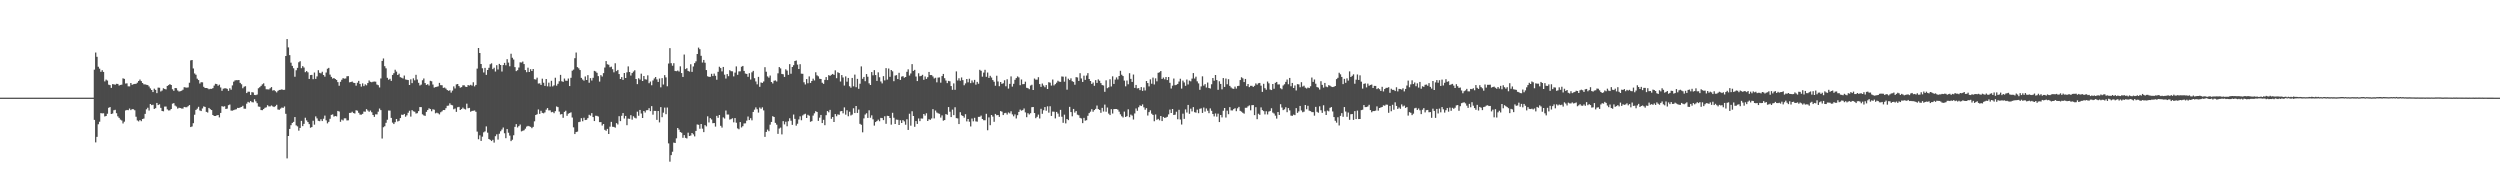<?xml version="1.0" encoding="UTF-8"?>
<svg xmlns="http://www.w3.org/2000/svg" width="1920" height="150">
  <path d="M0 74.992h1v1.000H0zM1 74.994h1v1.000H1zM2 74.995h1v1.000H2zM3 74.992h1v1.000H3zM4 74.992h1v1.000H4zM5 74.993h1v1.000H5zM6 74.993h1v1.000H6zM7 74.994h1v1.000H7zM8 74.991h1v1.000H8zM9 74.993h1v1.000H9zM10 74.994h1v1.000H10zM11 74.993h1v1.000H11zM12 74.991h1v1.000H12zM13 74.991h1v1.000H13zM14 74.992h1v1.000H14zM15 74.994h1v1.000H15zM16 74.993h1v1.000H16zM17 74.993h1v1.000H17zM18 74.993h1v1.000H18zM19 74.994h1v1.000H19zM20 74.994h1v1.000H20zM21 74.992h1v1.000H21zM22 74.993h1v1.000H22zM23 74.994h1v1.000H23zM24 74.993h1v1.000H24zM25 74.991h1v1.000H25zM26 74.993h1v1.000H26zM27 74.993h1v1.000H27zM28 74.991h1v1.000H28zM29 74.994h1v1.000H29zM30 74.993h1v1.000H30zM31 74.991h1v1.000H31zM32 74.992h1v1.000H32zM33 74.994h1v1.000H33zM34 74.994h1v1.000H34zM35 74.993h1v1.000H35zM36 74.992h1v1.000H36zM37 74.993h1v1.000H37zM38 74.992h1v1.000H38zM39 74.993h1v1.000H39zM40 74.994h1v1.000H40zM41 74.992h1v1.000H41zM42 74.994h1v1.000H42zM43 74.993h1v1.000H43zM44 74.994h1v1.000H44zM45 74.993h1v1.000H45zM46 74.992h1v1.000H46zM47 74.993h1v1.000H47zM48 74.992h1v1.000H48zM49 74.993h1v1.000H49zM50 74.992h1v1.000H50zM51 74.993h1v1.000H51zM52 74.995h1v1.000H52zM53 74.991h1v1.000H53zM54 74.992h1v1.000H54zM55 74.996h1v1.000H55zM56 74.991h1v1.000H56zM57 74.990h1v1.000H57zM58 74.993h1v1.000H58zM59 74.994h1v1.000H59zM60 74.994h1v1.000H60zM61 74.992h1v1.000H61zM62 74.992h1v1.000H62zM63 74.993h1v1.000H63zM64 74.992h1v1.000H64zM65 74.993h1v1.000H65zM66 74.992h1v1.000H66zM67 74.994h1v1.000H67zM68 74.992h1v1.000H68zM69 74.992h1v1.000H69zM70 74.994h1v1.000H70zM71 74.991h1v1.000H71zM72 53.486h1v38.562H72zM73 40.363h1v69.020H73zM74 43.638h1v61.491H74zM75 51.265h1v44.197H75zM76 52.735h1v40.761H76zM77 55.129h1v31.746H77zM78 53.930h1v33.142H78zM79 55.243h1v31.733H79zM80 62.501h1v26.960H80zM81 61.125h1v27.972H81zM82 61.837h1v25.487H82zM83 65.046h1v17.728H83zM84 65.358h1v16.881H84zM85 67.493h1v20.037H85zM86 64.613h1v22.575H86zM87 64.769h1v19.914H87zM88 65.092h1v19.225H88zM89 64.347h1v22.592H89zM90 64.439h1v24.917H90zM91 65.694h1v24.816H91zM92 65.234h1v26.631H92zM93 65.036h1v27.477H93zM94 60.163h1v34.640H94zM95 60.585h1v32.843H95zM96 64.127h1v20.706H96zM97 63.994h1v20.421H97zM98 66.318h1v18.337H98zM99 66.365h1v17.003H99zM100 63.764h1v20.840H100zM101 65.113h1v18.695H101zM102 64.671h1v19.227H102zM103 64.458h1v20.237H103zM104 64.359h1v25.278H104zM105 63.496h1v28.998H105zM106 62.208h1v31.038H106zM107 61.077h1v31.089H107zM108 62.298h1v30.761H108zM109 63.757h1v27.655H109zM110 64.743h1v26.314H110zM111 64.793h1v22.677H111zM112 65.136h1v18.815H112zM113 65.323h1v17.430H113zM114 66.420h1v18.472H114zM115 67.881h1v12.008H115zM116 69.130h1v11.634H116zM117 70.692h1v9.748H117zM118 68.085h1v15.591H118zM119 69.001h1v14.096H119zM120 71.517h1v7.512H120zM121 67.259h1v13.437H121zM122 67.397h1v12.745H122zM123 70.259h1v12.584H123zM124 69.507h1v15.740H124zM125 67.792h1v17.687H125zM126 68.278h1v13.575H126zM127 68.656h1v13.172H127zM128 65.997h1v18.035H128zM129 65.393h1v19.457H129zM130 64.612h1v20.149H130zM131 65.299h1v18.436H131zM132 68.537h1v11.076H132zM133 69.716h1v9.481H133zM134 67.582h1v13.535H134zM135 67.723h1v14.090H135zM136 69.472h1v13.956H136zM137 70.300h1v12.438H137zM138 70.047h1v12.968H138zM139 69.669h1v13.686H139zM140 68.921h1v14.460H140zM141 66.984h1v15.155H141zM142 67.188h1v15.182H142zM143 67.310h1v15.077H143zM144 67.134h1v14.444H144zM145 63.524h1v17.169H145zM146 46.402h1v51.203H146zM147 46.084h1v51.060H147zM148 52.592h1v42.043H148zM149 56.415h1v31.726H149zM150 57.373h1v27.037H150zM151 60.404h1v23.049H151zM152 61.509h1v20.529H152zM153 64.178h1v20.650H153zM154 63.131h1v22.175H154zM155 63.233h1v20.073H155zM156 66.673h1v15.028H156zM157 67.608h1v14.525H157zM158 67.607h1v18.302H158zM159 67.843h1v18.568H159zM160 68.531h1v14.354H160zM161 68.205h1v15.645H161zM162 68.270h1v16.256H162zM163 67.707h1v20.593H163zM164 65.763h1v23.302H164zM165 64.339h1v24.754H165zM166 64.558h1v24.088H166zM167 65.851h1v22.471H167zM168 65.036h1v25.139H168zM169 67.195h1v19.524H169zM170 69.725h1v11.824H170zM171 68.114h1v13.822H171zM172 67.857h1v13.764H172zM173 67.771h1v15.957H173zM174 68.253h1v15.129H174zM175 69.770h1v11.045H175zM176 67.809h1v12.487H176zM177 68.907h1v16.021H177zM178 65.580h1v19.438H178zM179 62.711h1v21.866H179zM180 61.750h1v22.426H180zM181 61.557h1v22.340H181zM182 61.574h1v21.259H182zM183 61.453h1v21.517H183zM184 63.667h1v18.799H184zM185 64.733h1v17.410H185zM186 67.779h1v13.465H186zM187 66.555h1v16.895H187zM188 66.197h1v17.308H188zM189 71.492h1v8.121H189zM190 70.377h1v7.850H190zM191 70.432h1v8.354H191zM192 72.904h1v4.714H192zM193 70.737h1v7.769H193zM194 71.028h1v7.630H194zM195 72.913h1v3.302H195zM196 73.086h1v4.748H196zM197 72.577h1v6.670H197zM198 67.806h1v13.993H198zM199 66.977h1v15.056H199zM200 65.970h1v18.570H200zM201 64.746h1v19.896H201zM202 63.998h1v19.789H202zM203 66.224h1v16.560H203zM204 68.546h1v13.884H204zM205 68.603h1v12.209H205zM206 68.726h1v12.988H206zM207 67.779h1v13.937H207zM208 66.860h1v14.160H208zM209 69.510h1v12.189H209zM210 69.180h1v13.053H210zM211 70.065h1v11.493H211zM212 70.954h1v9.526H212zM213 69.728h1v14.409H213zM214 69.083h1v15.230H214zM215 68.975h1v14.455H215zM216 68.632h1v13.966H216zM217 69.054h1v13.807H217zM218 68.968h1v12.776H218zM219 43.021h1v44.391H219zM220 29.979h1v91.668H220zM221 36.383h1v68.042H221zM222 42.322h1v56.687H222zM223 48.129h1v48.048H223zM224 50.591h1v43.845H224zM225 52.413h1v41.173H225zM226 58.945h1v30.955H226zM227 53.985h1v42.328H227zM228 52.098h1v44.957H228zM229 47.827h1v52.508H229zM230 46.997h1v51.246H230zM231 52.360h1v40.479H231zM232 50.810h1v46.053H232zM233 51.883h1v43.272H233zM234 55.465h1v34.965H234zM235 54.599h1v37.873H235zM236 55.553h1v38.205H236zM237 60.641h1v34.705H237zM238 57.657h1v40.465H238zM239 57.478h1v40.085H239zM240 60.840h1v31.887H240zM241 55.705h1v40.036H241zM242 60.589h1v28.808H242zM243 58.685h1v32.245H243zM244 53.896h1v38.893H244zM245 55.926h1v37.171H245zM246 56.294h1v35.322H246zM247 55.099h1v37.871H247zM248 57.625h1v33.563H248zM249 58.902h1v29.870H249zM250 55.682h1v36.712H250zM251 52.793h1v41.962H251zM252 52.119h1v41.489H252zM253 57.308h1v33.926H253zM254 59.030h1v29.183H254zM255 60.384h1v27.476H255zM256 59.888h1v29.651H256zM257 60.655h1v28.455H257zM258 61.369h1v28.013H258zM259 63.090h1v22.095H259zM260 65.859h1v19.794H260zM261 62.812h1v30.747H261zM262 61.249h1v30.624H262zM263 60.004h1v32.515H263zM264 60.408h1v30.466H264zM265 60.286h1v30.585H265zM266 58.582h1v33.944H266zM267 58.483h1v33.909H267zM268 63.217h1v23.498H268zM269 62.976h1v23.671H269zM270 62.596h1v23.234H270zM271 63.547h1v23.271H271zM272 63.753h1v23.440H272zM273 65.808h1v18.853H273zM274 63.550h1v21.443H274zM275 62.106h1v24.530H275zM276 64.486h1v23.510H276zM277 66.533h1v21.547H277zM278 64.045h1v23.420H278zM279 66.140h1v19.506H279zM280 64.747h1v21.049H280zM281 65.528h1v18.287H281zM282 63.812h1v21.084H282zM283 61.799h1v24.044H283zM284 62.816h1v22.055H284zM285 63.200h1v23.041H285zM286 62.776h1v25.560H286zM287 62.613h1v27.122H287zM288 62.736h1v25.059H288zM289 64.926h1v22.925H289zM290 65.448h1v20.329H290zM291 67.189h1v16.177H291zM292 60.256h1v24.326H292zM293 46.805h1v59.579H293zM294 44.890h1v52.848H294zM295 50.862h1v46.106H295zM296 52.482h1v41.804H296zM297 59.746h1v32.202H297zM298 61.238h1v23.639H298zM299 60.502h1v24.460H299zM300 62.092h1v28.456H300zM301 57.572h1v36.566H301zM302 56.225h1v39.070H302zM303 53.558h1v40.303H303zM304 55.003h1v36.407H304zM305 57.603h1v35.688H305zM306 56.597h1v36.162H306zM307 59.298h1v31.358H307zM308 59.681h1v28.386H308zM309 60.259h1v28.020H309zM310 57.996h1v29.499H310zM311 61.030h1v28.641H311zM312 61.304h1v27.279H312zM313 61.488h1v25.070H313zM314 65.284h1v19.781H314zM315 60.911h1v28.635H315zM316 63.859h1v20.718H316zM317 60.166h1v25.342H317zM318 61.704h1v24.131H318zM319 57.429h1v29.757H319zM320 61.071h1v25.888H320zM321 63.575h1v21.797H321zM322 65.626h1v16.621H322zM323 64.993h1v17.284H323zM324 61.660h1v26.148H324zM325 60.264h1v28.338H325zM326 63.770h1v25.192H326zM327 65.249h1v20.680H327zM328 64.658h1v19.896H328zM329 65.697h1v17.497H329zM330 62.045h1v21.693H330zM331 62.412h1v23.055H331zM332 64.919h1v19.022H332zM333 67.284h1v17.005H333zM334 66.874h1v20.156H334zM335 66.666h1v19.858H335zM336 66.280h1v20.740H336zM337 63.663h1v24.190H337zM338 65.379h1v20.858H338zM339 65.491h1v20.008H339zM340 67.488h1v16.968H340zM341 67.250h1v17.261H341zM342 68.047h1v15.048H342zM343 69.196h1v12.064H343zM344 69.757h1v11.320H344zM345 69.316h1v10.047H345zM346 71.121h1v9.436H346zM347 69.591h1v11.329H347zM348 66.377h1v17.556H348zM349 67.927h1v15.426H349zM350 64.812h1v21.107H350zM351 64.523h1v17.845H351zM352 66.120h1v15.975H352zM353 67.337h1v17.131H353zM354 66.893h1v16.894H354zM355 65.518h1v17.102H355zM356 65.486h1v18.076H356zM357 66.576h1v17.486H357zM358 66.805h1v12.833H358zM359 65.339h1v17.818H359zM360 65.693h1v17.149H360zM361 65.132h1v20.691H361zM362 65.717h1v19.498H362zM363 63.174h1v21.862H363zM364 66.360h1v18.496H364zM365 65.222h1v20.638H365zM366 52.661h1v48.433H366zM367 36.889h1v70.045H367zM368 40.726h1v63.215H368zM369 49.156h1v59.088H369zM370 52.447h1v52.493H370zM371 55.672h1v45.963H371zM372 52.134h1v48.758H372zM373 57.518h1v39.548H373zM374 53.746h1v48.163H374zM375 52.073h1v54.659H375zM376 49.340h1v58.059H376zM377 48.622h1v59.695H377zM378 53.078h1v54.298H378zM379 52.007h1v57.498H379zM380 54.934h1v49.676H380zM381 50.065h1v53.096H381zM382 53.359h1v53.844H382zM383 49.028h1v53.680H383zM384 49.919h1v50.894H384zM385 54.953h1v44.506H385zM386 49.990h1v47.980H386zM387 48.304h1v54.050H387zM388 50.110h1v56.035H388zM389 45.451h1v53.655H389zM390 48.093h1v53.825H390zM391 50.909h1v53.209H391zM392 41.279h1v67.097H392zM393 44.363h1v62.946H393zM394 45.703h1v58.173H394zM395 51.563h1v45.885H395zM396 54.609h1v40.744H396zM397 53.927h1v43.983H397zM398 51.880h1v44.989H398zM399 47.892h1v47.763H399zM400 48.052h1v52.865H400zM401 47.237h1v53.241H401zM402 49.192h1v50.875H402zM403 53.819h1v44.975H403zM404 55.470h1v41.736H404zM405 51.992h1v44.683H405zM406 55.305h1v41.733H406zM407 53.132h1v44.276H407zM408 54.513h1v43.959H408zM409 52.976h1v44.446H409zM410 60.804h1v32.393H410zM411 61.078h1v27.242H411zM412 59.638h1v28.099H412zM413 64.153h1v19.935H413zM414 63.976h1v23.495H414zM415 65.206h1v19.877H415zM416 60.420h1v26.255H416zM417 63.535h1v23.517H417zM418 65.945h1v20.392H418zM419 60.649h1v23.577H419zM420 66.326h1v16.646H420zM421 63.488h1v21.313H421zM422 66.476h1v18.243H422zM423 62.051h1v24.193H423zM424 66.361h1v19.530H424zM425 65.551h1v21.363H425zM426 59.699h1v25.688H426zM427 65.792h1v15.990H427zM428 64.381h1v17.880H428zM429 62.389h1v23.336H429zM430 57.516h1v30.392H430zM431 62.421h1v25.185H431zM432 62.874h1v27.603H432zM433 60.321h1v25.610H433zM434 61.952h1v23.101H434zM435 62.079h1v26.862H435zM436 60.318h1v27.002H436zM437 66.089h1v20.768H437zM438 59.758h1v26.532H438zM439 54.295h1v35.959H439zM440 53.432h1v44.351H440zM441 44.709h1v58.240H441zM442 40.340h1v61.085H442zM443 51.541h1v49.551H443zM444 52.479h1v41.311H444zM445 53.817h1v39.666H445zM446 59.777h1v30.998H446zM447 61.069h1v32.063H447zM448 61.959h1v28.466H448zM449 58.732h1v33.493H449zM450 61.438h1v30.572H450zM451 57.705h1v33.029H451zM452 63.551h1v24.627H452zM453 60.017h1v28.808H453zM454 61.839h1v25.063H454zM455 59.771h1v30.133H455zM456 54.417h1v38.550H456zM457 54.877h1v34.006H457zM458 55.901h1v33.069H458zM459 58.453h1v31.054H459zM460 62.646h1v31.134H460zM461 57.688h1v36.126H461zM462 58.777h1v37.641H462zM463 56.150h1v39.093H463zM464 51.858h1v47.814H464zM465 46.913h1v53.524H465zM466 49.343h1v49.639H466zM467 49.706h1v53.200H467zM468 51.668h1v45.627H468zM469 51.210h1v42.392H469zM470 53.133h1v44.174H470zM471 55.560h1v41.927H471zM472 48.588h1v49.486H472zM473 54.607h1v39.950H473zM474 53.693h1v41.898H474zM475 56.908h1v32.345H475zM476 60.675h1v32.356H476zM477 59.182h1v29.747H477zM478 61.351h1v25.473H478zM479 56.058h1v34.999H479zM480 59.915h1v29.113H480zM481 55.539h1v40.597H481zM482 51.015h1v40.064H482zM483 55.300h1v36.000H483zM484 58.002h1v30.460H484zM485 56.095h1v35.795H485zM486 54.923h1v34.362H486zM487 53.962h1v36.453H487zM488 60.676h1v30.272H488zM489 64.612h1v21.153H489zM490 60.133h1v28.767H490zM491 61.087h1v23.356H491zM492 56.558h1v30.630H492zM493 62.219h1v28.411H493zM494 58.379h1v26.856H494zM495 60.890h1v25.529H495zM496 61.141h1v23.551H496zM497 57.879h1v26.697H497zM498 63.906h1v19.183H498zM499 62.635h1v22.739H499zM500 65.487h1v16.039H500zM501 61.806h1v26.279H501zM502 60.237h1v24.917H502zM503 59.120h1v26.082H503zM504 60.998h1v31.035H504zM505 62.920h1v22.324H505zM506 60.309h1v33.668H506zM507 67.052h1v15.216H507zM508 59.995h1v30.005H508zM509 64.902h1v21.646H509zM510 57.690h1v24.925H510zM511 59.444h1v28.259H511zM512 66.236h1v16.357H512zM513 48.815h1v61.333H513zM514 36.977h1v87.160H514zM515 48.513h1v70.614H515zM516 50.464h1v66.092H516zM517 48.523h1v60.983H517zM518 54.495h1v55.327H518zM519 54.678h1v51.580H519zM520 54.178h1v44.140H520zM521 54.920h1v44.662H521zM522 50.946h1v50.459H522zM523 56.119h1v45.807H523zM524 59.074h1v46.779H524zM525 41.857h1v61.905H525zM526 53.095h1v52.771H526zM527 52.358h1v53.977H527zM528 54.455h1v47.429H528zM529 54.987h1v49.442H529zM530 49.356h1v54.750H530zM531 55.178h1v46.944H531zM532 51.044h1v52.184H532zM533 48.468h1v56.295H533zM534 47.111h1v53.422H534zM535 41.466h1v54.122H535zM536 36.534h1v59.338H536zM537 37.774h1v61.113H537zM538 42.830h1v52.424H538zM539 48.013h1v50.783H539zM540 46.009h1v55.450H540zM541 48.196h1v47.912H541zM542 53.833h1v43.266H542zM543 58.589h1v30.742H543zM544 59.041h1v35.017H544zM545 58.973h1v31.764H545zM546 56.691h1v35.076H546zM547 58.438h1v36.205H547zM548 56.545h1v37.910H548zM549 58.216h1v39.026H549zM550 61.227h1v27.753H550zM551 55.164h1v35.322H551zM552 51.259h1v37.065H552zM553 52.254h1v44.384H553zM554 54.838h1v43.140H554zM555 51.384h1v38.801H555zM556 57.331h1v33.726H556zM557 60.293h1v24.595H557zM558 56.899h1v31.075H558zM559 58.524h1v29.414H559zM560 53.891h1v37.954H560zM561 54.703h1v36.812H561zM562 54.779h1v36.058H562zM563 58.666h1v35.272H563zM564 55.769h1v34.904H564zM565 50.977h1v43.283H565zM566 57.459h1v41.154H566zM567 54.835h1v44.462H567zM568 54.782h1v38.981H568zM569 51.241h1v46.674H569zM570 50.643h1v46.294H570zM571 54.482h1v40.352H571zM572 56.463h1v38.240H572zM573 56.756h1v35.892H573zM574 58.980h1v30.523H574zM575 56.235h1v35.998H575zM576 61.105h1v29.681H576zM577 55.540h1v36.866H577zM578 54.422h1v31.560H578zM579 60.079h1v24.138H579zM580 62.572h1v19.914H580zM581 64.791h1v19.147H581zM582 59.016h1v27.448H582zM583 66.639h1v15.926H583zM584 63.333h1v20.216H584zM585 63.682h1v18.729H585zM586 62.569h1v22.220H586zM587 51.597h1v53.502H587zM588 55.103h1v46.218H588zM589 58.677h1v40.844H589zM590 59.629h1v41.155H590zM591 58.012h1v37.756H591zM592 62.985h1v30.646H592zM593 64.097h1v25.138H593zM594 61.983h1v27.892H594zM595 61.726h1v32.634H595zM596 62.549h1v33.180H596zM597 56.332h1v46.498H597zM598 51.528h1v47.194H598zM599 52.508h1v45.473H599zM600 56.760h1v46.471H600zM601 57.038h1v35.997H601zM602 59.065h1v36.481H602zM603 53.229h1v40.250H603zM604 54.242h1v42.719H604zM605 57.483h1v35.628H605zM606 49.238h1v41.576H606zM607 56.638h1v36.065H607zM608 51.461h1v44.426H608zM609 50.097h1v37.873H609zM610 46.836h1v44.473H610zM611 46.425h1v50.089H611zM612 49.621h1v45.407H612zM613 52.992h1v38.766H613zM614 49.303h1v40.044H614zM615 56.589h1v35.799H615zM616 56.667h1v31.986H616zM617 63.201h1v24.669H617zM618 64.865h1v22.461H618zM619 60.745h1v29.899H619zM620 63.959h1v24.207H620zM621 58.659h1v30.227H621zM622 63.703h1v29.855H622zM623 62.212h1v30.835H623zM624 60.425h1v28.340H624zM625 61.790h1v25.229H625zM626 55.479h1v29.915H626zM627 57.865h1v28.155H627zM628 58.608h1v34.234H628zM629 60.492h1v29.878H629zM630 60.670h1v27.618H630zM631 63.526h1v31.013H631zM632 64.386h1v27.622H632zM633 61.331h1v34.805H633zM634 59.175h1v29.321H634zM635 61.503h1v23.796H635zM636 57.682h1v28.580H636zM637 58.247h1v26.145H637zM638 57.446h1v33.796H638zM639 56.769h1v33.078H639zM640 57.523h1v36.189H640zM641 54.035h1v33.589H641zM642 60.062h1v29.226H642zM643 55.488h1v32.346H643zM644 56.138h1v32.025H644zM645 62.598h1v22.889H645zM646 57.632h1v27.597H646zM647 59.473h1v27.582H647zM648 65.709h1v16.756H648zM649 58.664h1v29.409H649zM650 62.734h1v21.966H650zM651 59.838h1v29.453H651zM652 66.252h1v19.555H652zM653 67.353h1v21.332H653zM654 59.855h1v28.156H654zM655 66.325h1v16.824H655zM656 57.307h1v29.521H656zM657 66.983h1v14.401H657zM658 60.581h1v26.155H658zM659 68.181h1v15.963H659zM660 64.315h1v30.790H660zM661 51.005h1v44.845H661zM662 60.503h1v41.110H662zM663 59.108h1v31.798H663zM664 62.381h1v25.576H664zM665 56.897h1v30.105H665zM666 58.923h1v31.625H666zM667 63.986h1v20.755H667zM668 65.294h1v25.148H668zM669 55.325h1v33.237H669zM670 57.870h1v33.797H670zM671 53.838h1v42.607H671zM672 57.672h1v36.056H672zM673 62.127h1v30.871H673zM674 55.543h1v36.351H674zM675 59.353h1v33.786H675zM676 62.557h1v27.986H676zM677 64.060h1v26.641H677zM678 58.465h1v33.791H678zM679 61.749h1v27.560H679zM680 52.342h1v42.734H680zM681 61.150h1v27.764H681zM682 52.635h1v36.474H682zM683 58.984h1v31.616H683zM684 53.754h1v42.005H684zM685 54.771h1v31.841H685zM686 62.373h1v28.067H686zM687 58.045h1v37.208H687zM688 57.702h1v34.168H688zM689 60.733h1v31.265H689zM690 55.917h1v40.093H690zM691 61.379h1v30.989H691zM692 58.816h1v35.657H692zM693 58.453h1v33.797H693zM694 59.697h1v33.531H694zM695 59.155h1v36.628H695zM696 55.128h1v36.487H696zM697 53.246h1v46.550H697zM698 58.011h1v29.359H698zM699 56.438h1v40.084H699zM700 49.274h1v36.191H700zM701 54.474h1v34.624H701zM702 53.677h1v43.686H702zM703 58.760h1v34.199H703zM704 62.243h1v32.919H704zM705 56.261h1v34.720H705zM706 58.558h1v34.448H706zM707 58.263h1v32.720H707zM708 57.443h1v33.667H708zM709 61.298h1v26.248H709zM710 58.738h1v30.064H710zM711 60.638h1v26.358H711zM712 59.268h1v33.664H712zM713 55.223h1v36.378H713zM714 57.658h1v34.374H714zM715 57.660h1v33.306H715zM716 58.740h1v25.067H716zM717 60.248h1v30.702H717zM718 59.680h1v25.186H718zM719 63.214h1v23.205H719zM720 59.578h1v27.453H720zM721 59.463h1v27.955H721zM722 63.496h1v26.846H722zM723 58.442h1v30.191H723zM724 56.780h1v35.885H724zM725 60.048h1v32.179H725zM726 61.840h1v25.787H726zM727 63.840h1v24.352H727zM728 62.095h1v20.116H728zM729 62.405h1v23.388H729zM730 66.116h1v23.804H730zM731 68.991h1v15.164H731zM732 64.059h1v24.372H732zM733 68.976h1v13.413H733zM734 54.858h1v35.870H734zM735 61.812h1v29.106H735zM736 60.090h1v35.198H736zM737 62.007h1v24.146H737zM738 59.499h1v29.046H738zM739 61.560h1v27.529H739zM740 65.464h1v24.892H740zM741 64.072h1v23.615H741zM742 60.693h1v32.519H742zM743 63.245h1v28.133H743zM744 60.446h1v33.055H744zM745 63.854h1v33.292H745zM746 61.811h1v29.197H746zM747 63.373h1v29.814H747zM748 61.321h1v29.138H748zM749 65.045h1v28.186H749zM750 62.891h1v30.552H750zM751 64.333h1v25.415H751zM752 53.599h1v36.085H752zM753 54.389h1v34.415H753zM754 58.896h1v32.485H754zM755 55.746h1v36.641H755zM756 53.616h1v38.742H756zM757 58.993h1v28.426H757zM758 55.723h1v44.319H758zM759 59.870h1v30.299H759zM760 58.237h1v37.922H760zM761 59.530h1v28.780H761zM762 61.489h1v28.040H762zM763 62.773h1v30.767H763zM764 65.822h1v21.687H764zM765 58.170h1v30.350H765zM766 62.572h1v25.761H766zM767 66.183h1v23.572H767zM768 62.981h1v22.328H768zM769 64.407h1v21.331H769zM770 63.939h1v24.423H770zM771 61.636h1v25.309H771zM772 66.244h1v20.412H772zM773 60.895h1v27.045H773zM774 68.068h1v18.284H774zM775 64.395h1v22.675H775zM776 58.663h1v26.768H776zM777 66.513h1v21.348H777zM778 64.343h1v24.997H778zM779 61.298h1v26.557H779zM780 59.956h1v31.049H780zM781 58.676h1v29.812H781zM782 59.438h1v26.539H782zM783 65.450h1v18.722H783zM784 61.022h1v23.948H784zM785 64.665h1v19.915H785zM786 64.563h1v18.740H786zM787 62.730h1v23.597H787zM788 67.408h1v22.579H788zM789 67.717h1v19.222H789zM790 68.482h1v19.443H790zM791 65.669h1v21.251H791zM792 65.073h1v17.246H792zM793 69.122h1v13.046H793zM794 60.320h1v26.479H794zM795 61.195h1v29.591H795zM796 61.178h1v28.499H796zM797 59.298h1v28.722H797zM798 64.544h1v26.461H798zM799 66.728h1v16.846H799zM800 64.167h1v23.225H800zM801 65.671h1v19.031H801zM802 67.002h1v15.210H802zM803 65.330h1v19.734H803zM804 68.349h1v13.324H804zM805 63.104h1v23.432H805zM806 63.505h1v18.113H806zM807 65.753h1v23.299H807zM808 61.063h1v24.640H808zM809 65.582h1v20.204H809zM810 64.608h1v26.337H810zM811 63.496h1v22.444H811zM812 62.010h1v25.236H812zM813 62.744h1v26.919H813zM814 62.879h1v21.498H814zM815 58.749h1v30.902H815zM816 58.856h1v35.437H816zM817 62.745h1v25.305H817zM818 58.815h1v35.943H818zM819 68.864h1v22.514H819zM820 60.414h1v31.865H820zM821 61.502h1v20.561H821zM822 60.162h1v25.893H822zM823 62.374h1v26.954H823zM824 62.868h1v20.801H824zM825 65.083h1v21.411H825zM826 59.237h1v26.056H826zM827 59.504h1v28.580H827zM828 62.163h1v26.386H828zM829 56.205h1v34.305H829zM830 60.266h1v30.691H830zM831 62.932h1v31.625H831zM832 58.112h1v32.393H832zM833 61.321h1v31.329H833zM834 57.984h1v34.325H834zM835 56.148h1v32.787H835zM836 60.691h1v26.194H836zM837 62.190h1v23.581H837zM838 64.437h1v19.424H838zM839 63.382h1v22.417H839zM840 65.888h1v18.661H840zM841 61.561h1v22.053H841zM842 63.706h1v17.339H842zM843 60.993h1v22.754H843zM844 62.003h1v22.435H844zM845 63.835h1v22.780H845zM846 65.336h1v17.518H846zM847 65.642h1v20.027H847zM848 70.480h1v9.872H848zM849 61.680h1v24.119H849zM850 67.740h1v14.858H850zM851 67.001h1v20.230H851zM852 60.875h1v27.473H852zM853 66.430h1v17.459H853zM854 58.607h1v28.600H854zM855 64.475h1v19.338H855zM856 61.144h1v22.567H856zM857 59.445h1v24.279H857zM858 61.034h1v23.202H858zM859 58.351h1v27.409H859zM860 54.382h1v33.405H860zM861 57.399h1v31.902H861zM862 58.407h1v31.783H862zM863 61.903h1v23.783H863zM864 66.298h1v23.569H864zM865 61.867h1v27.362H865zM866 64.738h1v19.238H866zM867 56.230h1v33.790H867zM868 60.584h1v27.407H868zM869 62.922h1v25.835H869zM870 57.228h1v34.583H870zM871 67.463h1v19.692H871zM872 65.215h1v18.107H872zM873 67.889h1v17.204H873zM874 67.690h1v14.697H874zM875 69.233h1v11.649H875zM876 66.845h1v14.578H876zM877 69.783h1v10.380H877zM878 67.157h1v15.290H878zM879 69.493h1v14.794H879zM880 62.225h1v20.813H880zM881 63.804h1v24.932H881zM882 66.357h1v19.751H882zM883 60.941h1v23.777H883zM884 64.287h1v23.031H884zM885 59.611h1v28.650H885zM886 64.853h1v28.261H886zM887 60.134h1v27.782H887zM888 62.477h1v29.552H888zM889 55.905h1v35.385H889zM890 55.497h1v36.898H890zM891 54.505h1v34.586H891zM892 60.629h1v32.338H892zM893 59.556h1v30.264H893zM894 60.945h1v29.647H894zM895 59.112h1v31.135H895zM896 61.466h1v28.253H896zM897 59.147h1v28.702H897zM898 63.575h1v20.579H898zM899 68.012h1v18.759H899zM900 65.804h1v17.907H900zM901 60.308h1v27.998H901zM902 65.426h1v22.659H902zM903 65.138h1v20.672H903zM904 64.439h1v27.160H904zM905 62.618h1v21.710H905zM906 60.482h1v31.294H906zM907 68.045h1v27.617H907zM908 61.915h1v25.391H908zM909 63.349h1v27.957H909zM910 65.905h1v18.090H910zM911 61.073h1v25.378H911zM912 64.885h1v15.700H912zM913 61.885h1v25.524H913zM914 62.449h1v21.023H914zM915 60.350h1v25.226H915zM916 56.123h1v26.164H916zM917 60.288h1v25.877H917zM918 58.867h1v27.676H918zM919 62.442h1v21.791H919zM920 64.068h1v22.876H920zM921 68.949h1v14.625H921zM922 66.378h1v16.829H922zM923 58.623h1v28.127H923zM924 65.723h1v16.880H924zM925 64.597h1v21.098H925zM926 67.246h1v16.056H926zM927 63.412h1v21.634H927zM928 67.584h1v19.377H928zM929 67.990h1v15.269H929zM930 64.693h1v20.398H930zM931 59.906h1v27.628H931zM932 61.997h1v27.379H932zM933 57.621h1v29.523H933zM934 61.500h1v28.079H934zM935 68.960h1v18.338H935zM936 62.429h1v31.314H936zM937 64.463h1v23.862H937zM938 68.583h1v21.556H938zM939 59.976h1v25.071H939zM940 66.782h1v16.139H940zM941 60.288h1v29.971H941zM942 64.740h1v20.239H942zM943 60.845h1v26.870H943zM944 65.933h1v16.337H944zM945 67.171h1v17.614H945zM946 67.977h1v16.850H946zM947 68.258h1v15.563H947zM948 66.518h1v16.561H948zM949 68.023h1v17.397H949zM950 66.110h1v17.102H950zM951 65.898h1v16.163H951zM952 61.500h1v23.631H952zM953 59.340h1v26.431H953zM954 60.141h1v26.478H954zM955 63.047h1v24.228H955zM956 60.627h1v22.172H956zM957 66.141h1v16.611H957zM958 64.489h1v17.196H958zM959 66.903h1v14.061H959zM960 65.904h1v18.819H960zM961 65.875h1v14.928H961zM962 66.781h1v13.895H962zM963 65.908h1v22.507H963zM964 64.051h1v18.278H964zM965 65.011h1v26.516H965zM966 63.952h1v23.401H966zM967 63.671h1v24.521H967zM968 65.779h1v16.721H968zM969 70.543h1v14.018H969zM970 64.350h1v20.977H970zM971 67.759h1v20.088H971zM972 68.895h1v16.554H972zM973 62.610h1v25.289H973zM974 64.023h1v21.693H974zM975 68.736h1v16.438H975zM976 69.155h1v14.010H976zM977 64.510h1v21.992H977zM978 68.127h1v19.043H978zM979 63.582h1v25.253H979zM980 62.924h1v28.171H980zM981 64.885h1v21.118H981zM982 64.821h1v23.437H982zM983 67.791h1v12.241H983zM984 68.572h1v14.001H984zM985 65.641h1v18.948H985zM986 64.702h1v19.257H986zM987 62.887h1v19.501H987zM988 61.091h1v25.078H988zM989 64.728h1v18.287H989zM990 59.851h1v24.925H990zM991 66.247h1v22.527H991zM992 63.704h1v25.265H992zM993 67.605h1v20.401H993zM994 65.643h1v22.800H994zM995 69.458h1v13.570H995zM996 64.635h1v22.047H996zM997 64.839h1v20.720H997zM998 66.996h1v14.351H998zM999 63.140h1v21.678H999zM1000 66.484h1v19.747H1000zM1001 65.810h1v19.930H1001zM1002 67.328h1v13.307H1002zM1003 67.972h1v15.956H1003zM1004 67.204h1v14.036H1004zM1005 67.610h1v17.398H1005zM1006 66.259h1v19.082H1006zM1007 59.565h1v26.532H1007zM1008 62.861h1v23.282H1008zM1009 61.049h1v27.769H1009zM1010 64.289h1v17.787H1010zM1011 66.875h1v18.998H1011zM1012 67.266h1v19.302H1012zM1013 68.779h1v12.881H1013zM1014 62.373h1v22.289H1014zM1015 65.200h1v21.493H1015zM1016 67.270h1v13.568H1016zM1017 63.668h1v21.827H1017zM1018 66.511h1v21.825H1018zM1019 66.959h1v17.964H1019zM1020 65.381h1v20.103H1020zM1021 65.850h1v16.948H1021zM1022 66.571h1v15.644H1022zM1023 66.868h1v18.716H1023zM1024 66.631h1v23.296H1024zM1025 66.068h1v26.689H1025zM1026 60.760h1v33.470H1026zM1027 59.774h1v30.262H1027zM1028 55.867h1v40.510H1028zM1029 57.067h1v31.926H1029zM1030 59.074h1v27.831H1030zM1031 64.608h1v25.092H1031zM1032 60.581h1v21.654H1032zM1033 63.589h1v22.091H1033zM1034 60.175h1v29.534H1034zM1035 61.896h1v24.506H1035zM1036 54.821h1v37.190H1036zM1037 59.144h1v28.633H1037zM1038 58.196h1v29.376H1038zM1039 57.107h1v34.950H1039zM1040 64.331h1v20.999H1040zM1041 61.178h1v30.248H1041zM1042 57.192h1v27.749H1042zM1043 61.402h1v30.052H1043zM1044 57.862h1v33.506H1044zM1045 62.732h1v21.865H1045zM1046 68.040h1v16.219H1046zM1047 64.395h1v16.288H1047zM1048 64.026h1v18.277H1048zM1049 67.139h1v15.097H1049zM1050 64.204h1v17.549H1050zM1051 65.847h1v14.618H1051zM1052 65.249h1v19.270H1052zM1053 64.902h1v21.323H1053zM1054 67.582h1v17.711H1054zM1055 65.927h1v19.365H1055zM1056 66.003h1v19.004H1056zM1057 68.472h1v13.222H1057zM1058 67.699h1v17.307H1058zM1059 68.515h1v14.437H1059zM1060 69.836h1v12.718H1060zM1061 66.659h1v15.536H1061zM1062 70.250h1v10.628H1062zM1063 68.333h1v12.850H1063zM1064 67.490h1v12.851H1064zM1065 67.425h1v13.011H1065zM1066 66.961h1v19.682H1066zM1067 71.253h1v10.125H1067zM1068 68.173h1v17.257H1068zM1069 69.007h1v11.456H1069zM1070 69.012h1v15.265H1070zM1071 69.944h1v8.646H1071zM1072 66.998h1v14.351H1072zM1073 70.214h1v13.457H1073zM1074 68.271h1v14.329H1074zM1075 68.411h1v15.170H1075zM1076 68.798h1v11.370H1076zM1077 67.812h1v13.943H1077zM1078 70.178h1v10.900H1078zM1079 68.280h1v14.635H1079zM1080 65.669h1v16.541H1080zM1081 61.901h1v26.874H1081zM1082 67.012h1v19.084H1082zM1083 64.811h1v21.804H1083zM1084 61.674h1v26.747H1084zM1085 64.578h1v22.705H1085zM1086 63.312h1v19.910H1086zM1087 66.180h1v16.595H1087zM1088 64.021h1v20.428H1088zM1089 67.254h1v16.066H1089zM1090 62.913h1v21.800H1090zM1091 68.126h1v19.515H1091zM1092 66.254h1v18.020H1092zM1093 66.705h1v16.336H1093zM1094 65.144h1v21.173H1094zM1095 64.911h1v19.740H1095zM1096 65.827h1v18.616H1096zM1097 63.840h1v22.362H1097zM1098 66.692h1v19.363H1098zM1099 68.047h1v22.434H1099zM1100 62.215h1v21.236H1100zM1101 69.128h1v16.074H1101zM1102 63.273h1v27.245H1102zM1103 61.478h1v22.180H1103zM1104 63.538h1v23.611H1104zM1105 61.583h1v21.807H1105zM1106 65.979h1v20.272H1106zM1107 61.122h1v21.092H1107zM1108 65.640h1v18.317H1108zM1109 63.582h1v22.874H1109zM1110 60.830h1v23.784H1110zM1111 62.829h1v20.161H1111zM1112 62.435h1v23.308H1112zM1113 65.336h1v17.301H1113zM1114 64.807h1v20.297H1114zM1115 64.418h1v18.369H1115zM1116 65.761h1v17.809H1116zM1117 67.572h1v15.144H1117zM1118 64.686h1v16.252H1118zM1119 66.216h1v14.493H1119zM1120 67.486h1v17.602H1120zM1121 67.232h1v14.345H1121zM1122 69.492h1v9.742H1122zM1123 71.625h1v7.218H1123zM1124 70.046h1v8.519H1124zM1125 69.429h1v9.993H1125zM1126 68.273h1v12.885H1126zM1127 70.159h1v12.697H1127zM1128 70.211h1v9.555H1128zM1129 68.320h1v14.055H1129zM1130 68.487h1v9.982H1130zM1131 67.766h1v13.399H1131zM1132 69.337h1v13.652H1132zM1133 65.306h1v19.013H1133zM1134 67.428h1v13.127H1134zM1135 68.326h1v16.585H1135zM1136 65.421h1v16.704H1136zM1137 66.915h1v15.835H1137zM1138 67.829h1v16.757H1138zM1139 69.649h1v12.583H1139zM1140 64.874h1v17.033H1140zM1141 67.253h1v13.837H1141zM1142 65.128h1v15.695H1142zM1143 65.128h1v16.309H1143zM1144 65.047h1v16.328H1144zM1145 67.296h1v18.257H1145zM1146 66.804h1v17.398H1146zM1147 66.509h1v23.614H1147zM1148 67.356h1v16.520H1148zM1149 68.129h1v22.150H1149zM1150 66.793h1v19.499H1150zM1151 68.040h1v17.003H1151zM1152 65.924h1v20.451H1152zM1153 68.573h1v11.294H1153zM1154 65.483h1v17.670H1154zM1155 66.959h1v13.829H1155zM1156 68.072h1v13.499H1156zM1157 66.961h1v15.254H1157zM1158 70.097h1v12.996H1158zM1159 63.872h1v23.014H1159zM1160 68.146h1v15.484H1160zM1161 66.420h1v17.592H1161zM1162 68.538h1v17.597H1162zM1163 68.804h1v11.390H1163zM1164 69.006h1v12.230H1164zM1165 70.483h1v10.497H1165zM1166 70.810h1v8.055H1166zM1167 71.465h1v10.499H1167zM1168 71.644h1v8.116H1168zM1169 68.778h1v13.671H1169zM1170 70.852h1v8.946H1170zM1171 69.448h1v11.772H1171zM1172 67.079h1v17.724H1172zM1173 65.343h1v16.931H1173zM1174 63.575h1v20.037H1174zM1175 64.530h1v19.242H1175zM1176 62.562h1v20.895H1176zM1177 63.198h1v20.851H1177zM1178 67.765h1v15.544H1178zM1179 64.016h1v21.529H1179zM1180 64.242h1v17.883H1180zM1181 64.282h1v18.474H1181zM1182 66.315h1v14.571H1182zM1183 62.942h1v18.810H1183zM1184 63.769h1v22.048H1184zM1185 68.347h1v14.614H1185zM1186 63.831h1v23.222H1186zM1187 65.912h1v22.713H1187zM1188 65.978h1v16.822H1188zM1189 64.800h1v20.740H1189zM1190 69.710h1v11.541H1190zM1191 64.727h1v19.397H1191zM1192 68.458h1v13.043H1192zM1193 67.092h1v13.062H1193zM1194 67.211h1v15.985H1194zM1195 69.747h1v10.389H1195zM1196 69.364h1v11.659H1196zM1197 67.060h1v13.247H1197zM1198 68.957h1v11.807H1198zM1199 66.621h1v13.780H1199zM1200 71.029h1v10.843H1200zM1201 68.138h1v10.429H1201zM1202 69.858h1v9.674H1202zM1203 69.100h1v11.916H1203zM1204 71.254h1v7.575H1204zM1205 71.795h1v7.595H1205zM1206 70.059h1v9.407H1206zM1207 71.524h1v7.134H1207zM1208 70.976h1v8.491H1208zM1209 70.581h1v8.623H1209zM1210 69.661h1v9.047H1210zM1211 69.891h1v11.729H1211zM1212 71.412h1v9.471H1212zM1213 69.347h1v10.662H1213zM1214 68.850h1v12.252H1214zM1215 69.306h1v11.947H1215zM1216 70.598h1v9.632H1216zM1217 68.543h1v12.696H1217zM1218 68.286h1v10.144H1218zM1219 70.075h1v10.724H1219zM1220 69.205h1v10.790H1220zM1221 66.965h1v13.724H1221zM1222 69.954h1v12.676H1222zM1223 70.356h1v12.072H1223zM1224 69.539h1v9.620H1224zM1225 69.328h1v14.677H1225zM1226 67.992h1v14.654H1226zM1227 68.124h1v14.249H1227zM1228 69.362h1v14.317H1228zM1229 70.652h1v9.579H1229zM1230 71.419h1v7.830H1230zM1231 70.965h1v8.647H1231zM1232 69.490h1v8.729H1232zM1233 70.082h1v8.985H1233zM1234 68.117h1v12.957H1234zM1235 69.585h1v12.751H1235zM1236 69.955h1v10.305H1236zM1237 66.911h1v16.072H1237zM1238 68.907h1v14.609H1238zM1239 69.165h1v11.032H1239zM1240 68.122h1v13.893H1240zM1241 70.197h1v11.321H1241zM1242 66.971h1v13.778H1242zM1243 70.504h1v11.212H1243zM1244 71.414h1v7.366H1244zM1245 68.888h1v12.470H1245zM1246 69.063h1v11.039H1246zM1247 68.425h1v12.092H1247zM1248 70.043h1v10.192H1248zM1249 69.014h1v10.329H1249zM1250 69.510h1v11.406H1250zM1251 68.981h1v10.963H1251zM1252 69.936h1v12.510H1252zM1253 70.102h1v8.663H1253zM1254 67.276h1v14.096H1254zM1255 70.875h1v10.282H1255zM1256 69.544h1v13.587H1256zM1257 65.496h1v15.440H1257zM1258 66.810h1v12.944H1258zM1259 68.346h1v13.820H1259zM1260 66.733h1v14.653H1260zM1261 69.232h1v11.757H1261zM1262 67.481h1v14.170H1262zM1263 67.490h1v15.180H1263zM1264 70.761h1v10.317H1264zM1265 67.756h1v13.563H1265zM1266 70.066h1v8.721H1266zM1267 69.889h1v10.562H1267zM1268 71.192h1v8.783H1268zM1269 68.795h1v11.764H1269zM1270 69.174h1v10.308H1270zM1271 69.863h1v10.714H1271zM1272 71.606h1v7.029H1272zM1273 72.144h1v7.502H1273zM1274 69.330h1v11.114H1274zM1275 70.182h1v8.875H1275zM1276 67.807h1v10.112H1276zM1277 68.971h1v11.164H1277zM1278 71.174h1v9.723H1278zM1279 70.586h1v7.331H1279zM1280 69.884h1v11.934H1280zM1281 71.984h1v6.652H1281zM1282 71.350h1v8.640H1282zM1283 69.694h1v8.679H1283zM1284 69.843h1v10.000H1284zM1285 71.865h1v7.918H1285zM1286 71.463h1v7.365H1286zM1287 68.415h1v11.085H1287zM1288 70.908h1v9.175H1288zM1289 69.381h1v11.055H1289zM1290 68.906h1v11.611H1290zM1291 69.534h1v9.520H1291zM1292 70.097h1v9.639H1292zM1293 71.878h1v8.206H1293zM1294 69.757h1v9.629H1294zM1295 71.374h1v7.208H1295zM1296 69.077h1v12.934H1296zM1297 68.762h1v13.354H1297zM1298 70.148h1v9.680H1298zM1299 68.175h1v12.974H1299zM1300 70.292h1v8.838H1300zM1301 69.915h1v10.216H1301zM1302 67.830h1v11.566H1302zM1303 70.165h1v8.313H1303zM1304 70.095h1v9.093H1304zM1305 71.522h1v6.914H1305zM1306 68.578h1v13.465H1306zM1307 69.257h1v9.316H1307zM1308 69.689h1v11.814H1308zM1309 69.590h1v10.495H1309zM1310 71.786h1v7.419H1310zM1311 69.899h1v9.453H1311zM1312 71.163h1v8.617H1312zM1313 70.380h1v8.256H1313zM1314 70.961h1v9.584H1314zM1315 72.232h1v5.922H1315zM1316 70.071h1v10.607H1316zM1317 71.981h1v7.718H1317zM1318 71.920h1v8.887H1318zM1319 71.195h1v10.514H1319zM1320 70.447h1v10.096H1320zM1321 70.898h1v10.106H1321zM1322 71.486h1v9.312H1322zM1323 70.865h1v11.527H1323zM1324 72.540h1v6.532H1324zM1325 70.653h1v12.699H1325zM1326 69.724h1v9.232H1326zM1327 70.946h1v7.648H1327zM1328 67.672h1v17.540H1328zM1329 70.782h1v9.779H1329zM1330 68.153h1v16.062H1330zM1331 70.598h1v8.086H1331zM1332 70.133h1v11.132H1332zM1333 69.502h1v11.649H1333zM1334 69.682h1v10.701H1334zM1335 70.791h1v9.272H1335zM1336 69.510h1v12.063H1336zM1337 70.063h1v7.395H1337zM1338 70.578h1v8.211H1338zM1339 69.932h1v11.220H1339zM1340 70.089h1v8.438H1340zM1341 70.780h1v9.188H1341zM1342 69.872h1v8.190H1342zM1343 72.029h1v5.216H1343zM1344 70.387h1v8.320H1344zM1345 71.629h1v5.779H1345zM1346 70.197h1v7.438H1346zM1347 70.900h1v8.210H1347zM1348 70.449h1v8.883H1348zM1349 71.519h1v7.627H1349zM1350 71.196h1v9.500H1350zM1351 71.257h1v7.769H1351zM1352 71.740h1v7.460H1352zM1353 70.674h1v8.419H1353zM1354 70.981h1v6.681H1354zM1355 71.840h1v7.072H1355zM1356 71.181h1v7.216H1356zM1357 70.871h1v9.544H1357zM1358 70.070h1v10.071H1358zM1359 72.780h1v6.841H1359zM1360 70.011h1v10.650H1360zM1361 71.725h1v7.698H1361zM1362 70.400h1v8.744H1362zM1363 70.010h1v8.214H1363zM1364 71.439h1v7.720H1364zM1365 70.524h1v8.705H1365zM1366 71.125h1v7.796H1366zM1367 70.748h1v8.810H1367zM1368 70.659h1v7.422H1368zM1369 70.167h1v10.019H1369zM1370 72.646h1v5.881H1370zM1371 71.816h1v5.493H1371zM1372 71.997h1v6.904H1372zM1373 71.417h1v8.573H1373zM1374 72.114h1v5.667H1374zM1375 72.204h1v8.083H1375zM1376 72.356h1v5.968H1376zM1377 72.223h1v5.926H1377zM1378 70.959h1v8.136H1378zM1379 71.779h1v7.263H1379zM1380 72.645h1v5.979H1380zM1381 70.430h1v9.254H1381zM1382 70.537h1v8.189H1382zM1383 71.980h1v7.403H1383zM1384 69.294h1v11.052H1384zM1385 72.567h1v6.881H1385zM1386 69.842h1v10.482H1386zM1387 71.503h1v8.611H1387zM1388 71.560h1v8.686H1388zM1389 70.785h1v10.365H1389zM1390 70.232h1v8.614H1390zM1391 72.676h1v5.528H1391zM1392 70.040h1v9.872H1392zM1393 72.972h1v6.094H1393zM1394 69.554h1v9.781H1394zM1395 72.383h1v4.677H1395zM1396 71.155h1v9.419H1396zM1397 71.055h1v7.508H1397zM1398 72.131h1v5.740H1398zM1399 71.238h1v8.282H1399zM1400 73.132h1v4.376H1400zM1401 70.131h1v9.725H1401zM1402 70.967h1v8.951H1402zM1403 71.324h1v7.445H1403zM1404 68.978h1v9.808H1404zM1405 70.490h1v8.406H1405zM1406 69.870h1v9.811H1406zM1407 69.541h1v10.032H1407zM1408 71.258h1v7.199H1408zM1409 70.341h1v8.617H1409zM1410 70.243h1v8.703H1410zM1411 71.603h1v5.410H1411zM1412 71.575h1v6.926H1412zM1413 72.676h1v5.352H1413zM1414 72.838h1v4.343H1414zM1415 73.140h1v4.230H1415zM1416 72.040h1v6.449H1416zM1417 72.761h1v4.949H1417zM1418 73.167h1v5.478H1418zM1419 71.592h1v6.366H1419zM1420 71.951h1v5.735H1420zM1421 70.705h1v7.632H1421zM1422 71.474h1v6.060H1422zM1423 70.339h1v7.311H1423zM1424 72.237h1v6.009H1424zM1425 72.219h1v6.950H1425zM1426 71.419h1v6.348H1426zM1427 72.096h1v5.599H1427zM1428 71.753h1v6.286H1428zM1429 71.667h1v7.631H1429zM1430 72.168h1v5.933H1430zM1431 70.820h1v9.460H1431zM1432 72.581h1v5.213H1432zM1433 70.546h1v8.882H1433zM1434 70.330h1v6.721H1434zM1435 71.192h1v4.952H1435zM1436 71.091h1v6.990H1436zM1437 72.562h1v4.481H1437zM1438 73.075h1v4.393H1438zM1439 73.452h1v3.022H1439zM1440 73.307h1v4.858H1440zM1441 73.109h1v4.185H1441zM1442 72.940h1v4.732H1442zM1443 72.019h1v6.592H1443zM1444 71.888h1v6.761H1444zM1445 71.954h1v6.344H1445zM1446 72.000h1v8.186H1446zM1447 72.980h1v5.256H1447zM1448 72.276h1v5.010H1448zM1449 72.454h1v7.943H1449zM1450 73.273h1v4.451H1450zM1451 72.468h1v5.374H1451zM1452 71.771h1v7.223H1452zM1453 71.609h1v6.722H1453zM1454 71.089h1v7.075H1454zM1455 72.896h1v5.830H1455zM1456 72.107h1v5.886H1456zM1457 71.195h1v7.832H1457zM1458 71.684h1v6.185H1458zM1459 72.922h1v5.442H1459zM1460 72.102h1v5.119H1460zM1461 72.606h1v4.704H1461zM1462 73.208h1v3.819H1462zM1463 72.835h1v4.353H1463zM1464 72.607h1v4.848H1464zM1465 72.494h1v4.250H1465zM1466 73.064h1v4.555H1466zM1467 71.769h1v5.741H1467zM1468 71.349h1v6.327H1468zM1469 72.329h1v5.390H1469zM1470 72.117h1v5.801H1470zM1471 72.613h1v5.666H1471zM1472 71.617h1v7.251H1472zM1473 72.750h1v5.092H1473zM1474 72.658h1v6.169H1474zM1475 70.837h1v8.110H1475zM1476 72.472h1v5.198H1476zM1477 70.287h1v8.628H1477zM1478 71.443h1v6.879H1478zM1479 70.409h1v7.642H1479zM1480 71.382h1v6.814H1480zM1481 71.708h1v6.094H1481zM1482 70.658h1v8.486H1482zM1483 70.945h1v7.516H1483zM1484 71.525h1v6.843H1484zM1485 72.020h1v5.440H1485zM1486 71.699h1v6.530H1486zM1487 72.387h1v4.969H1487zM1488 72.814h1v4.628H1488zM1489 72.485h1v5.048H1489zM1490 72.480h1v5.476H1490zM1491 72.101h1v6.702H1491zM1492 72.252h1v6.764H1492zM1493 71.959h1v6.905H1493zM1494 72.026h1v6.479H1494zM1495 72.742h1v4.658H1495zM1496 72.313h1v5.093H1496zM1497 71.987h1v5.629H1497zM1498 72.840h1v4.371H1498zM1499 72.080h1v5.381H1499zM1500 72.391h1v4.454H1500zM1501 71.491h1v6.191H1501zM1502 71.915h1v5.336H1502zM1503 71.955h1v6.027H1503zM1504 72.370h1v5.003H1504zM1505 71.440h1v6.562H1505zM1506 71.612h1v6.099H1506zM1507 71.337h1v5.702H1507zM1508 70.679h1v6.807H1508zM1509 72.158h1v5.403H1509zM1510 72.014h1v5.553H1510zM1511 71.146h1v5.764H1511zM1512 72.859h1v4.139H1512zM1513 73.013h1v3.656H1513zM1514 72.391h1v6.331H1514zM1515 72.698h1v4.756H1515zM1516 72.359h1v6.692H1516zM1517 72.186h1v6.222H1517zM1518 72.387h1v5.393H1518zM1519 72.064h1v7.011H1519zM1520 72.521h1v7.056H1520zM1521 72.765h1v6.435H1521zM1522 71.923h1v7.547H1522zM1523 72.374h1v5.884H1523zM1524 72.763h1v4.985H1524zM1525 71.820h1v5.561H1525zM1526 72.720h1v4.786H1526zM1527 72.803h1v3.518H1527zM1528 72.013h1v5.998H1528zM1529 71.608h1v5.216H1529zM1530 72.919h1v4.209H1530zM1531 71.034h1v7.007H1531zM1532 73.565h1v2.626H1532zM1533 70.948h1v7.241H1533zM1534 72.893h1v4.058H1534zM1535 72.567h1v4.733H1535zM1536 71.135h1v6.115H1536zM1537 73.046h1v3.989H1537zM1538 72.184h1v5.100H1538zM1539 72.703h1v4.348H1539zM1540 71.856h1v5.744H1540zM1541 71.562h1v5.832H1541zM1542 71.296h1v6.562H1542zM1543 72.523h1v5.516H1543zM1544 72.784h1v5.138H1544zM1545 72.771h1v4.711H1545zM1546 72.832h1v4.391H1546zM1547 73.308h1v3.687H1547zM1548 71.853h1v5.092H1548zM1549 72.582h1v4.252H1549zM1550 73.867h1v2.842H1550zM1551 71.527h1v5.985H1551zM1552 72.993h1v3.583H1552zM1553 71.681h1v5.738H1553zM1554 72.868h1v4.201H1554zM1555 71.476h1v5.655H1555zM1556 72.696h1v5.203H1556zM1557 72.867h1v4.761H1557zM1558 72.480h1v4.827H1558zM1559 72.858h1v4.997H1559zM1560 73.023h1v4.452H1560zM1561 72.723h1v5.309H1561zM1562 71.824h1v6.518H1562zM1563 73.435h1v4.110H1563zM1564 73.101h1v5.843H1564zM1565 71.973h1v6.014H1565zM1566 73.163h1v4.676H1566zM1567 72.326h1v5.641H1567zM1568 73.495h1v3.244H1568zM1569 72.920h1v4.167H1569zM1570 72.916h1v3.955H1570zM1571 73.446h1v3.046H1571zM1572 72.483h1v4.509H1572zM1573 72.996h1v3.738H1573zM1574 73.068h1v4.295H1574zM1575 72.511h1v5.399H1575zM1576 72.300h1v5.285H1576zM1577 72.342h1v5.186H1577zM1578 72.403h1v4.444H1578zM1579 72.113h1v5.305H1579zM1580 72.701h1v4.881H1580zM1581 72.558h1v4.967H1581zM1582 71.679h1v6.266H1582zM1583 72.916h1v4.469H1583zM1584 71.878h1v5.635H1584zM1585 72.678h1v4.469H1585zM1586 72.539h1v4.879H1586zM1587 72.865h1v4.876H1587zM1588 72.452h1v5.107H1588zM1589 72.382h1v5.083H1589zM1590 72.891h1v5.216H1590zM1591 72.124h1v5.776H1591zM1592 72.055h1v6.129H1592zM1593 72.019h1v6.563H1593zM1594 71.938h1v6.535H1594zM1595 72.756h1v4.296H1595zM1596 72.126h1v6.230H1596zM1597 72.674h1v5.294H1597zM1598 72.454h1v5.023H1598zM1599 72.291h1v5.142H1599zM1600 72.977h1v3.979H1600zM1601 72.531h1v4.608H1601zM1602 72.398h1v4.474H1602zM1603 73.041h1v4.148H1603zM1604 72.876h1v4.372H1604zM1605 73.790h1v2.715H1605zM1606 73.319h1v3.195H1606zM1607 73.632h1v3.295H1607zM1608 73.321h1v3.259H1608zM1609 73.728h1v2.338H1609zM1610 73.329h1v3.253H1610zM1611 73.208h1v3.764H1611zM1612 73.445h1v3.009H1612zM1613 72.567h1v4.458H1613zM1614 73.128h1v3.466H1614zM1615 72.528h1v4.180H1615zM1616 72.384h1v4.806H1616zM1617 73.468h1v2.775H1617zM1618 73.235h1v4.304H1618zM1619 73.548h1v2.289H1619zM1620 73.564h1v2.742H1620zM1621 73.566h1v3.492H1621zM1622 72.942h1v3.501H1622zM1623 73.706h1v2.637H1623zM1624 73.029h1v4.039H1624zM1625 73.755h1v2.775H1625zM1626 73.391h1v2.794H1626zM1627 73.618h1v3.610H1627zM1628 73.754h1v2.633H1628zM1629 73.163h1v4.024H1629zM1630 73.309h1v3.126H1630zM1631 73.098h1v3.608H1631zM1632 73.569h1v2.651H1632zM1633 73.430h1v2.950H1633zM1634 74.048h1v2.446H1634zM1635 73.286h1v3.010H1635zM1636 73.789h1v2.259H1636zM1637 73.946h1v2.627H1637zM1638 73.419h1v3.726H1638zM1639 73.776h1v2.237H1639zM1640 73.668h1v3.310H1640zM1641 73.212h1v3.313H1641zM1642 73.709h1v2.945H1642zM1643 72.909h1v4.424H1643zM1644 73.418h1v3.924H1644zM1645 72.160h1v4.702H1645zM1646 72.904h1v4.232H1646zM1647 73.422h1v3.645H1647zM1648 72.880h1v4.325H1648zM1649 72.807h1v4.260H1649zM1650 73.255h1v3.569H1650zM1651 73.442h1v3.412H1651zM1652 73.553h1v2.974H1652zM1653 73.582h1v2.967H1653zM1654 73.643h1v2.812H1654zM1655 73.264h1v2.980H1655zM1656 73.379h1v3.193H1656zM1657 73.031h1v3.010H1657zM1658 73.209h1v2.950H1658zM1659 73.779h1v2.420H1659zM1660 73.536h1v2.713H1660zM1661 73.788h1v2.681H1661zM1662 73.643h1v2.791H1662zM1663 73.592h1v2.818H1663zM1664 73.311h1v3.558H1664zM1665 73.283h1v3.120H1665zM1666 73.670h1v2.742H1666zM1667 72.992h1v4.609H1667zM1668 73.618h1v3.230H1668zM1669 72.721h1v4.813H1669zM1670 73.436h1v3.814H1670zM1671 73.348h1v3.745H1671zM1672 73.057h1v4.287H1672zM1673 73.319h1v3.756H1673zM1674 73.175h1v3.626H1674zM1675 73.217h1v3.785H1675zM1676 73.215h1v3.475H1676zM1677 73.163h1v3.344H1677zM1678 73.296h1v3.849H1678zM1679 73.282h1v3.260H1679zM1680 73.597h1v3.661H1680zM1681 73.227h1v3.354H1681zM1682 73.981h1v2.807H1682zM1683 74.106h1v2.277H1683zM1684 73.377h1v2.680H1684zM1685 74.109h1v2.279H1685zM1686 73.872h1v2.279H1686zM1687 73.751h1v2.496H1687zM1688 73.751h1v2.650H1688zM1689 73.489h1v2.723H1689zM1690 73.779h1v2.302H1690zM1691 74.171h1v1.510H1691zM1692 74.035h1v1.906H1692zM1693 73.936h1v1.753H1693zM1694 74.250h1v1.179H1694zM1695 74.341h1v1.350H1695zM1696 73.988h1v2.045H1696zM1697 73.996h1v2.062H1697zM1698 74.329h1v1.386H1698zM1699 74.070h1v2.373H1699zM1700 74.096h1v1.679H1700zM1701 74.090h1v1.773H1701zM1702 73.971h1v2.548H1702zM1703 74.106h1v2.153H1703zM1704 73.966h1v2.016H1704zM1705 74.022h1v1.933H1705zM1706 74.368h1v1.342H1706zM1707 74.150h1v1.715H1707zM1708 74.353h1v1.344H1708zM1709 74.267h1v1.802H1709zM1710 74.292h1v1.662H1710zM1711 74.276h1v1.788H1711zM1712 73.928h1v2.196H1712zM1713 73.841h1v2.237H1713zM1714 73.723h1v2.016H1714zM1715 73.836h1v2.215H1715zM1716 73.776h1v1.891H1716zM1717 73.905h1v1.986H1717zM1718 73.906h1v2.287H1718zM1719 73.817h1v2.057H1719zM1720 73.978h1v2.251H1720zM1721 74.022h1v1.823H1721zM1722 74.201h1v2.247H1722zM1723 73.826h1v1.925H1723zM1724 73.842h1v2.143H1724zM1725 73.977h1v2.322H1725zM1726 73.767h1v2.332H1726zM1727 73.943h1v2.220H1727zM1728 74.015h1v1.900H1728zM1729 74.206h1v1.677H1729zM1730 74.190h1v1.723H1730zM1731 74.053h1v1.835H1731zM1732 74.288h1v1.333H1732zM1733 74.135h1v1.630H1733zM1734 74.432h1v1.130H1734zM1735 74.401h1v1.172H1735zM1736 74.163h1v1.418H1736zM1737 74.508h1v1.288H1737zM1738 73.976h1v1.709H1738zM1739 74.173h1v1.477H1739zM1740 73.625h1v2.566H1740zM1741 74.008h1v1.844H1741zM1742 74.126h1v2.047H1742zM1743 73.562h1v2.481H1743zM1744 74.060h1v2.004H1744zM1745 73.859h1v1.945H1745zM1746 74.120h1v2.082H1746zM1747 74.138h1v1.409H1747zM1748 74.095h1v1.748H1748zM1749 74.024h1v2.076H1749zM1750 74.215h1v1.473H1750zM1751 74.182h1v1.819H1751zM1752 74.157h1v1.434H1752zM1753 74.501h1v1.401H1753zM1754 74.408h1v1.319H1754zM1755 74.217h1v1.102H1755zM1756 74.692h1v1.000H1756zM1757 74.287h1v1.109H1757zM1758 74.603h1v1.000H1758zM1759 74.346h1v1.470H1759zM1760 74.577h1v1.000H1760zM1761 74.162h1v1.776H1761zM1762 74.404h1v1.198H1762zM1763 74.397h1v1.184H1763zM1764 74.434h1v1.079H1764zM1765 74.579h1v1.000H1765zM1766 74.463h1v1.000H1766zM1767 74.555h1v1.073H1767zM1768 74.666h1v1.000H1768zM1769 74.584h1v1.000H1769zM1770 74.690h1v1.000H1770zM1771 74.625h1v1.000H1771zM1772 74.624h1v1.000H1772zM1773 74.457h1v1.117H1773zM1774 74.562h1v1.025H1774zM1775 74.300h1v1.355H1775zM1776 74.491h1v1.075H1776zM1777 74.656h1v1.000H1777zM1778 74.319h1v1.322H1778zM1779 74.614h1v1.000H1779zM1780 74.406h1v1.135H1780zM1781 74.680h1v1.000H1781zM1782 74.529h1v1.000H1782zM1783 74.738h1v1.000H1783zM1784 74.526h1v1.000H1784zM1785 74.499h1v1.006H1785zM1786 74.701h1v1.000H1786zM1787 74.563h1v1.000H1787zM1788 74.674h1v1.000H1788zM1789 74.704h1v1.000H1789zM1790 74.638h1v1.000H1790zM1791 74.723h1v1.000H1791zM1792 74.653h1v1.000H1792zM1793 74.739h1v1.000H1793zM1794 74.761h1v1.000H1794zM1795 74.687h1v1.000H1795zM1796 74.636h1v1.000H1796zM1797 74.566h1v1.000H1797zM1798 74.519h1v1.000H1798zM1799 74.496h1v1.000H1799zM1800 74.681h1v1.000H1800zM1801 74.538h1v1.000H1801zM1802 74.739h1v1.000H1802zM1803 74.633h1v1.000H1803zM1804 74.740h1v1.000H1804zM1805 74.719h1v1.000H1805zM1806 74.588h1v1.000H1806zM1807 74.673h1v1.000H1807zM1808 74.660h1v1.000H1808zM1809 74.725h1v1.000H1809zM1810 74.609h1v1.000H1810zM1811 74.800h1v1.000H1811zM1812 74.734h1v1.000H1812zM1813 74.566h1v1.000H1813zM1814 74.569h1v1.000H1814zM1815 74.498h1v1.020H1815zM1816 74.792h1v1.000H1816zM1817 74.589h1v1.000H1817zM1818 74.638h1v1.000H1818zM1819 74.714h1v1.000H1819zM1820 74.712h1v1.000H1820zM1821 74.841h1v1.000H1821zM1822 74.710h1v1.000H1822zM1823 74.702h1v1.000H1823zM1824 74.776h1v1.000H1824zM1825 74.525h1v1.000H1825zM1826 74.622h1v1.000H1826zM1827 74.491h1v1.075H1827zM1828 74.519h1v1.036H1828zM1829 74.715h1v1.000H1829zM1830 74.500h1v1.000H1830zM1831 74.555h1v1.000H1831zM1832 74.574h1v1.000H1832zM1833 74.638h1v1.000H1833zM1834 74.689h1v1.000H1834zM1835 74.633h1v1.000H1835zM1836 74.523h1v1.000H1836zM1837 74.641h1v1.000H1837zM1838 74.475h1v1.000H1838zM1839 74.697h1v1.000H1839zM1840 74.457h1v1.000H1840zM1841 74.715h1v1.000H1841zM1842 74.667h1v1.000H1842zM1843 74.507h1v1.000H1843zM1844 74.681h1v1.000H1844zM1845 74.570h1v1.000H1845zM1846 74.748h1v1.000H1846zM1847 74.686h1v1.000H1847zM1848 74.762h1v1.000H1848zM1849 74.768h1v1.000H1849zM1850 74.716h1v1.000H1850zM1851 74.774h1v1.000H1851zM1852 74.777h1v1.000H1852zM1853 74.779h1v1.000H1853zM1854 74.821h1v1.000H1854zM1855 74.860h1v1.000H1855zM1856 74.818h1v1.000H1856zM1857 74.836h1v1.000H1857zM1858 74.865h1v1.000H1858zM1859 74.855h1v1.000H1859zM1860 74.863h1v1.000H1860zM1861 74.837h1v1.000H1861zM1862 74.912h1v1.000H1862zM1863 74.851h1v1.000H1863zM1864 74.874h1v1.000H1864zM1865 74.862h1v1.000H1865zM1866 74.887h1v1.000H1866zM1867 74.843h1v1.000H1867zM1868 74.883h1v1.000H1868zM1869 74.883h1v1.000H1869zM1870 74.805h1v1.000H1870zM1871 74.827h1v1.000H1871zM1872 74.790h1v1.000H1872zM1873 74.817h1v1.000H1873zM1874 74.822h1v1.000H1874zM1875 74.909h1v1.000H1875zM1876 74.919h1v1.000H1876zM1877 74.865h1v1.000H1877zM1878 74.877h1v1.000H1878zM1879 74.861h1v1.000H1879zM1880 74.887h1v1.000H1880zM1881 74.886h1v1.000H1881zM1882 74.922h1v1.000H1882zM1883 74.945h1v1.000H1883zM1884 74.870h1v1.000H1884zM1885 74.914h1v1.000H1885zM1886 74.874h1v1.000H1886zM1887 74.911h1v1.000H1887zM1888 74.879h1v1.000H1888zM1889 74.905h1v1.000H1889zM1890 74.931h1v1.000H1890zM1891 74.906h1v1.000H1891zM1892 74.941h1v1.000H1892zM1893 74.925h1v1.000H1893zM1894 74.921h1v1.000H1894zM1895 74.967h1v1.000H1895zM1896 74.930h1v1.000H1896zM1897 74.941h1v1.000H1897zM1898 74.946h1v1.000H1898zM1899 74.930h1v1.000H1899zM1900 74.968h1v1.000H1900zM1901 74.928h1v1.000H1901zM1902 74.944h1v1.000H1902zM1903 74.926h1v1.000H1903zM1904 74.919h1v1.000H1904zM1905 74.948h1v1.000H1905zM1906 74.924h1v1.000H1906zM1907 74.958h1v1.000H1907zM1908 74.945h1v1.000H1908zM1909 74.954h1v1.000H1909zM1910 74.977h1v1.000H1910zM1911 74.960h1v1.000H1911zM1912 74.981h1v1.000H1912zM1913 74.981h1v1.000H1913zM1914 74.973h1v1.000H1914zM1915 74.986h1v1.000H1915zM1916 74.986h1v1.000H1916zM1917 74.992h1v1.000H1917zM1918 74.993h1v1.000H1918zM1919 74.998h1v1.000H1919z" fill="#4a4a4a"></path>
</svg>
